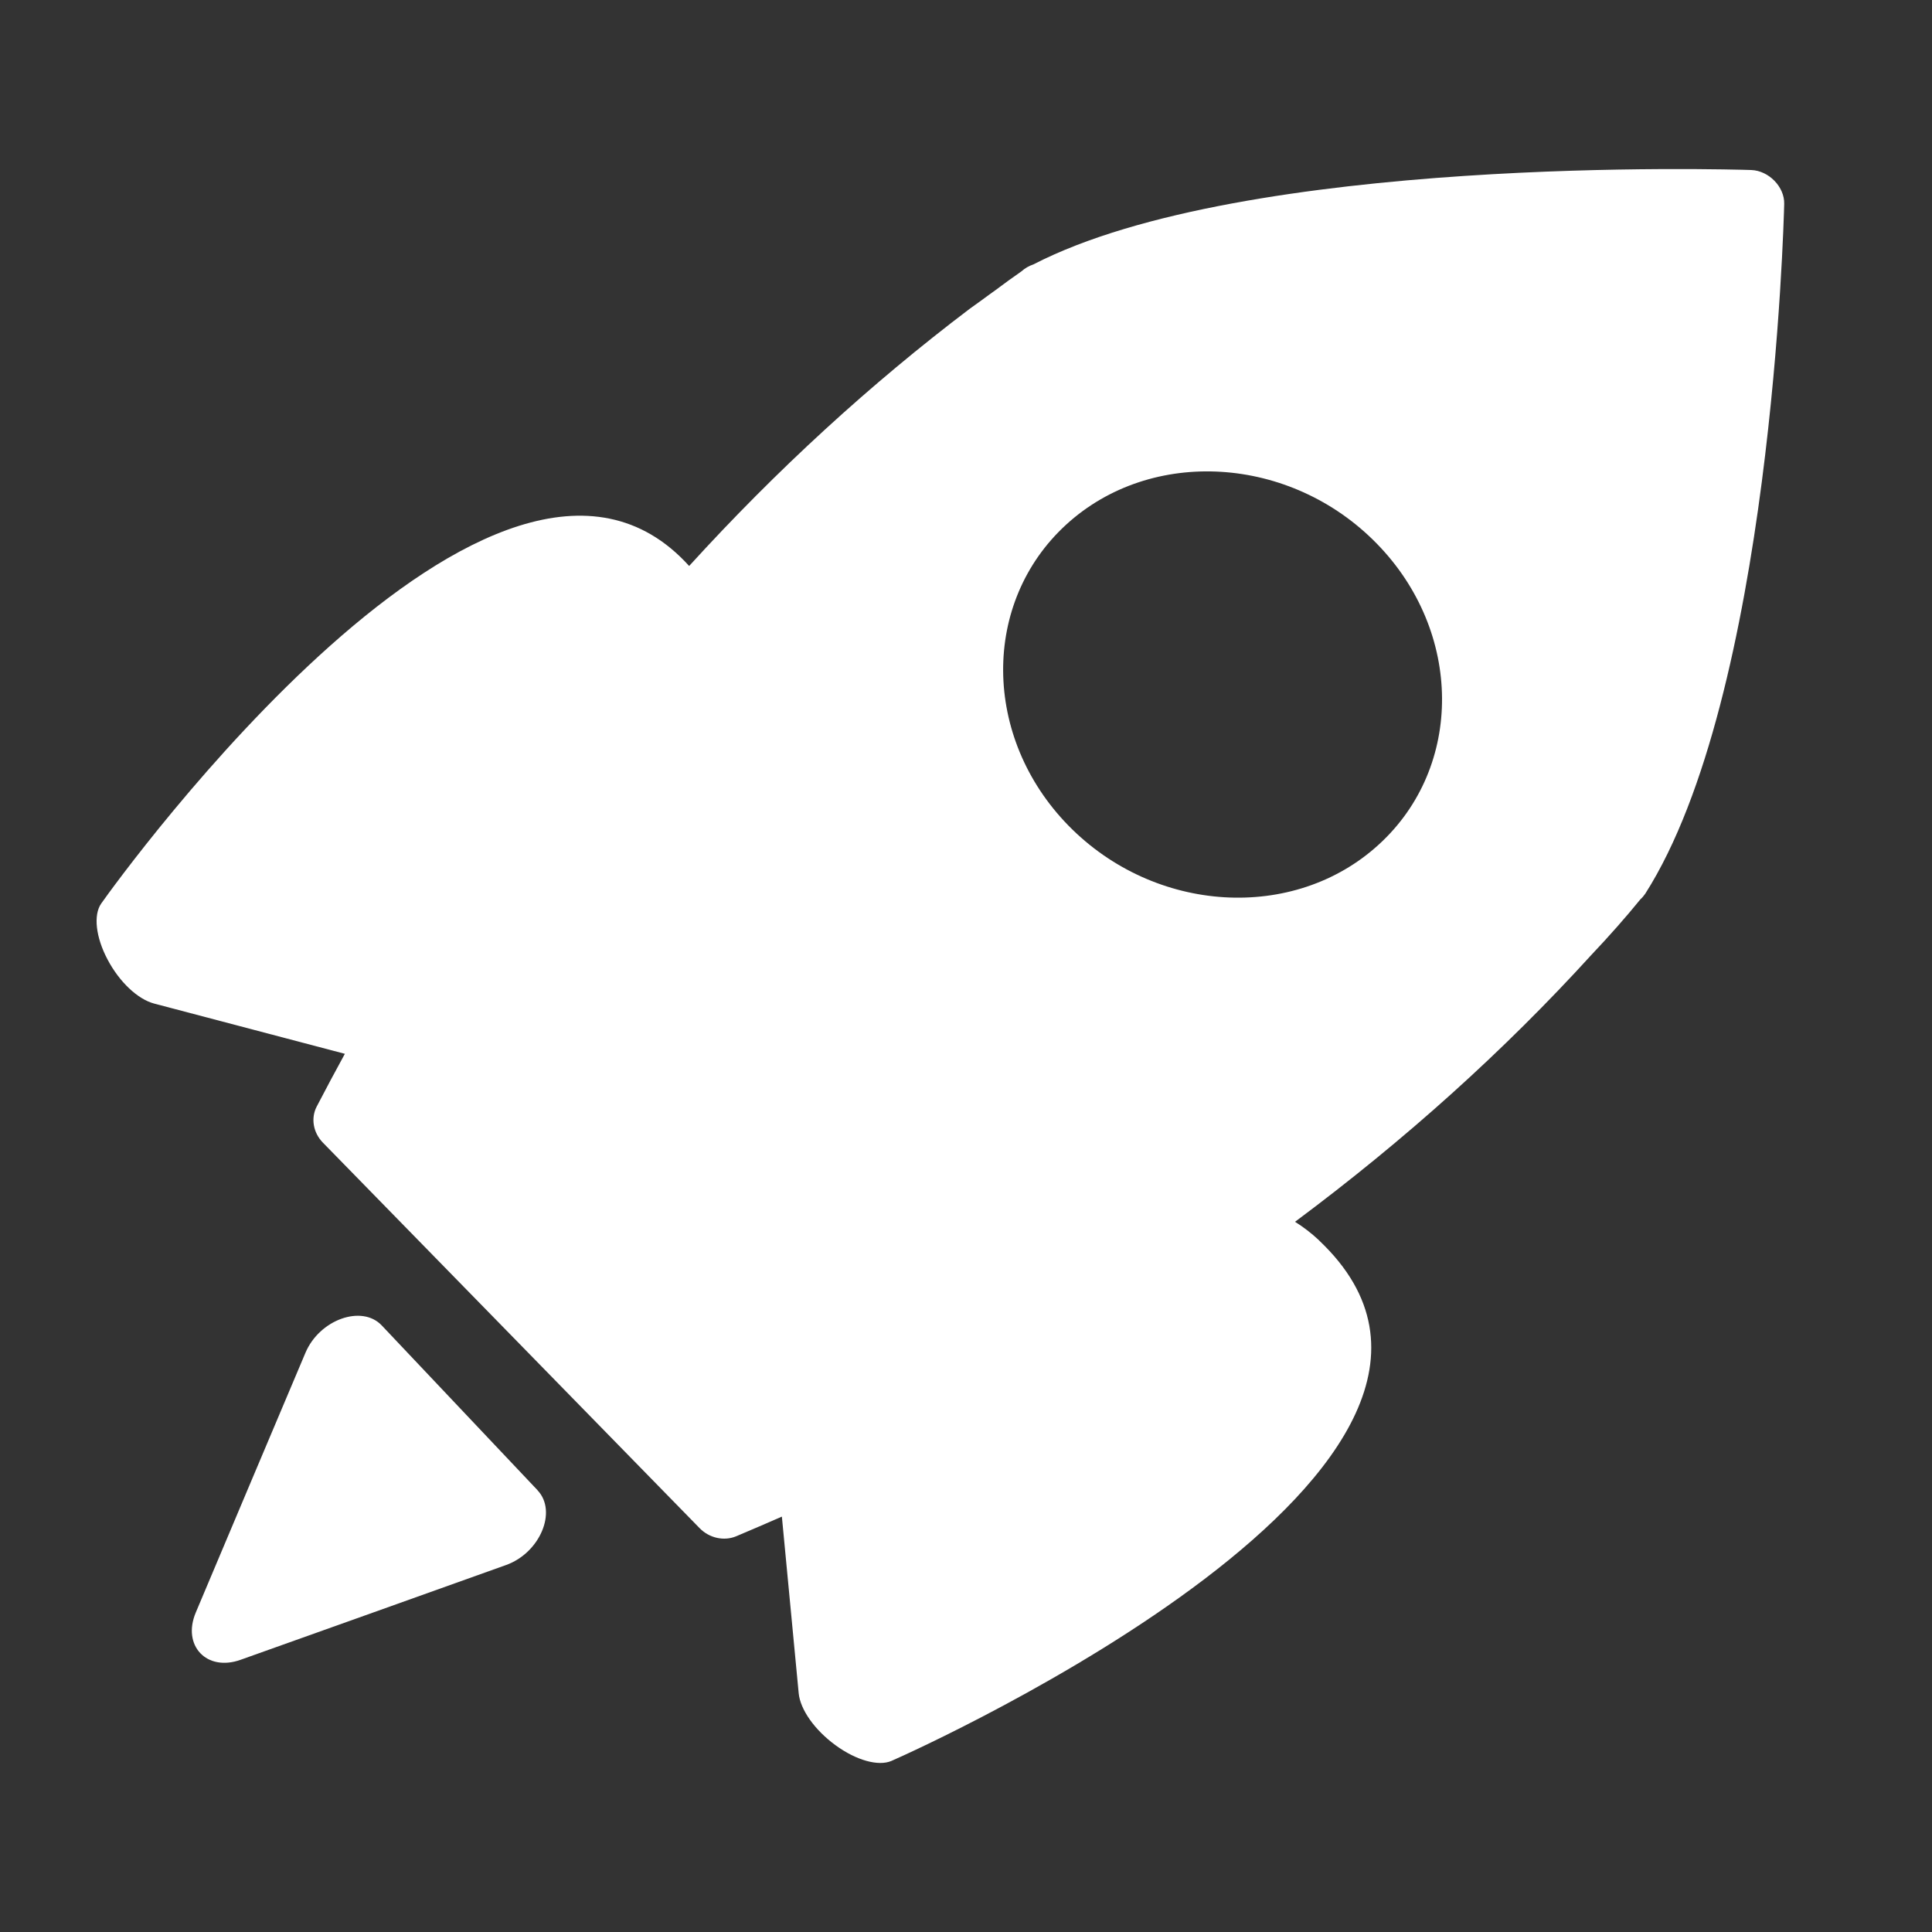 <svg width="20" height="20" viewBox="0 0 20 20" fill="none" xmlns="http://www.w3.org/2000/svg">
<rect x="0" y="0" width="20" height="20" fill="#333333" stroke="none"/>
<g clip-path="url(#clip0_63466_117387)">
<path fill-rule="evenodd" clip-rule="evenodd" d="M13.406 12.648C14.544 11.801 15.569 10.879 16.474 9.885C16.655 9.694 16.83 9.496 16.982 9.309C17.001 9.292 17.017 9.273 17.032 9.251C18.335 7.206 18.465 2.317 18.47 2.11C18.474 1.934 18.31 1.766 18.128 1.76C17.915 1.753 12.893 1.605 10.698 2.737C10.651 2.753 10.609 2.777 10.574 2.809C10.483 2.872 10.394 2.937 10.306 3.003C10.285 3.019 10.264 3.034 10.242 3.049C10.177 3.097 10.111 3.145 10.039 3.196C9.009 3.976 8.039 4.865 7.134 5.859C5.154 3.669 1.238 9.082 1.048 9.353C0.965 9.471 0.991 9.702 1.113 9.932C1.236 10.166 1.426 10.344 1.596 10.389L3.57 10.909C3.471 11.089 3.374 11.272 3.278 11.456C3.216 11.576 3.242 11.725 3.342 11.828L7.242 15.819C7.343 15.923 7.496 15.956 7.622 15.903C7.781 15.836 7.938 15.768 8.094 15.7L8.268 17.528C8.284 17.697 8.433 17.909 8.65 18.067C8.863 18.223 9.093 18.287 9.228 18.229C9.545 18.091 16.087 15.136 13.654 12.84L13.654 12.839C13.575 12.765 13.491 12.701 13.406 12.648ZM11.038 5.43C10.158 6.235 10.168 7.633 11.06 8.546C11.953 9.459 13.395 9.547 14.274 8.742C15.154 7.938 15.145 6.54 14.252 5.627C13.36 4.714 11.918 4.625 11.038 5.43Z" fill="white"/>
<path d="M5.565 15.427L3.952 13.721C3.746 13.503 3.307 13.66 3.162 14.004C3.02 14.339 2.594 15.348 2.594 15.348L2.027 16.692C1.882 17.035 2.14 17.308 2.491 17.182L3.865 16.692L5.239 16.201C5.59 16.075 5.771 15.646 5.565 15.428L5.565 15.427Z" fill="white"/>
</g>
<defs>
<clipPath id="clip0_63466_117387">
<rect width="18" height="18" fill="white" transform="translate(1 1)"/>
</clipPath>
</defs>
</svg>

